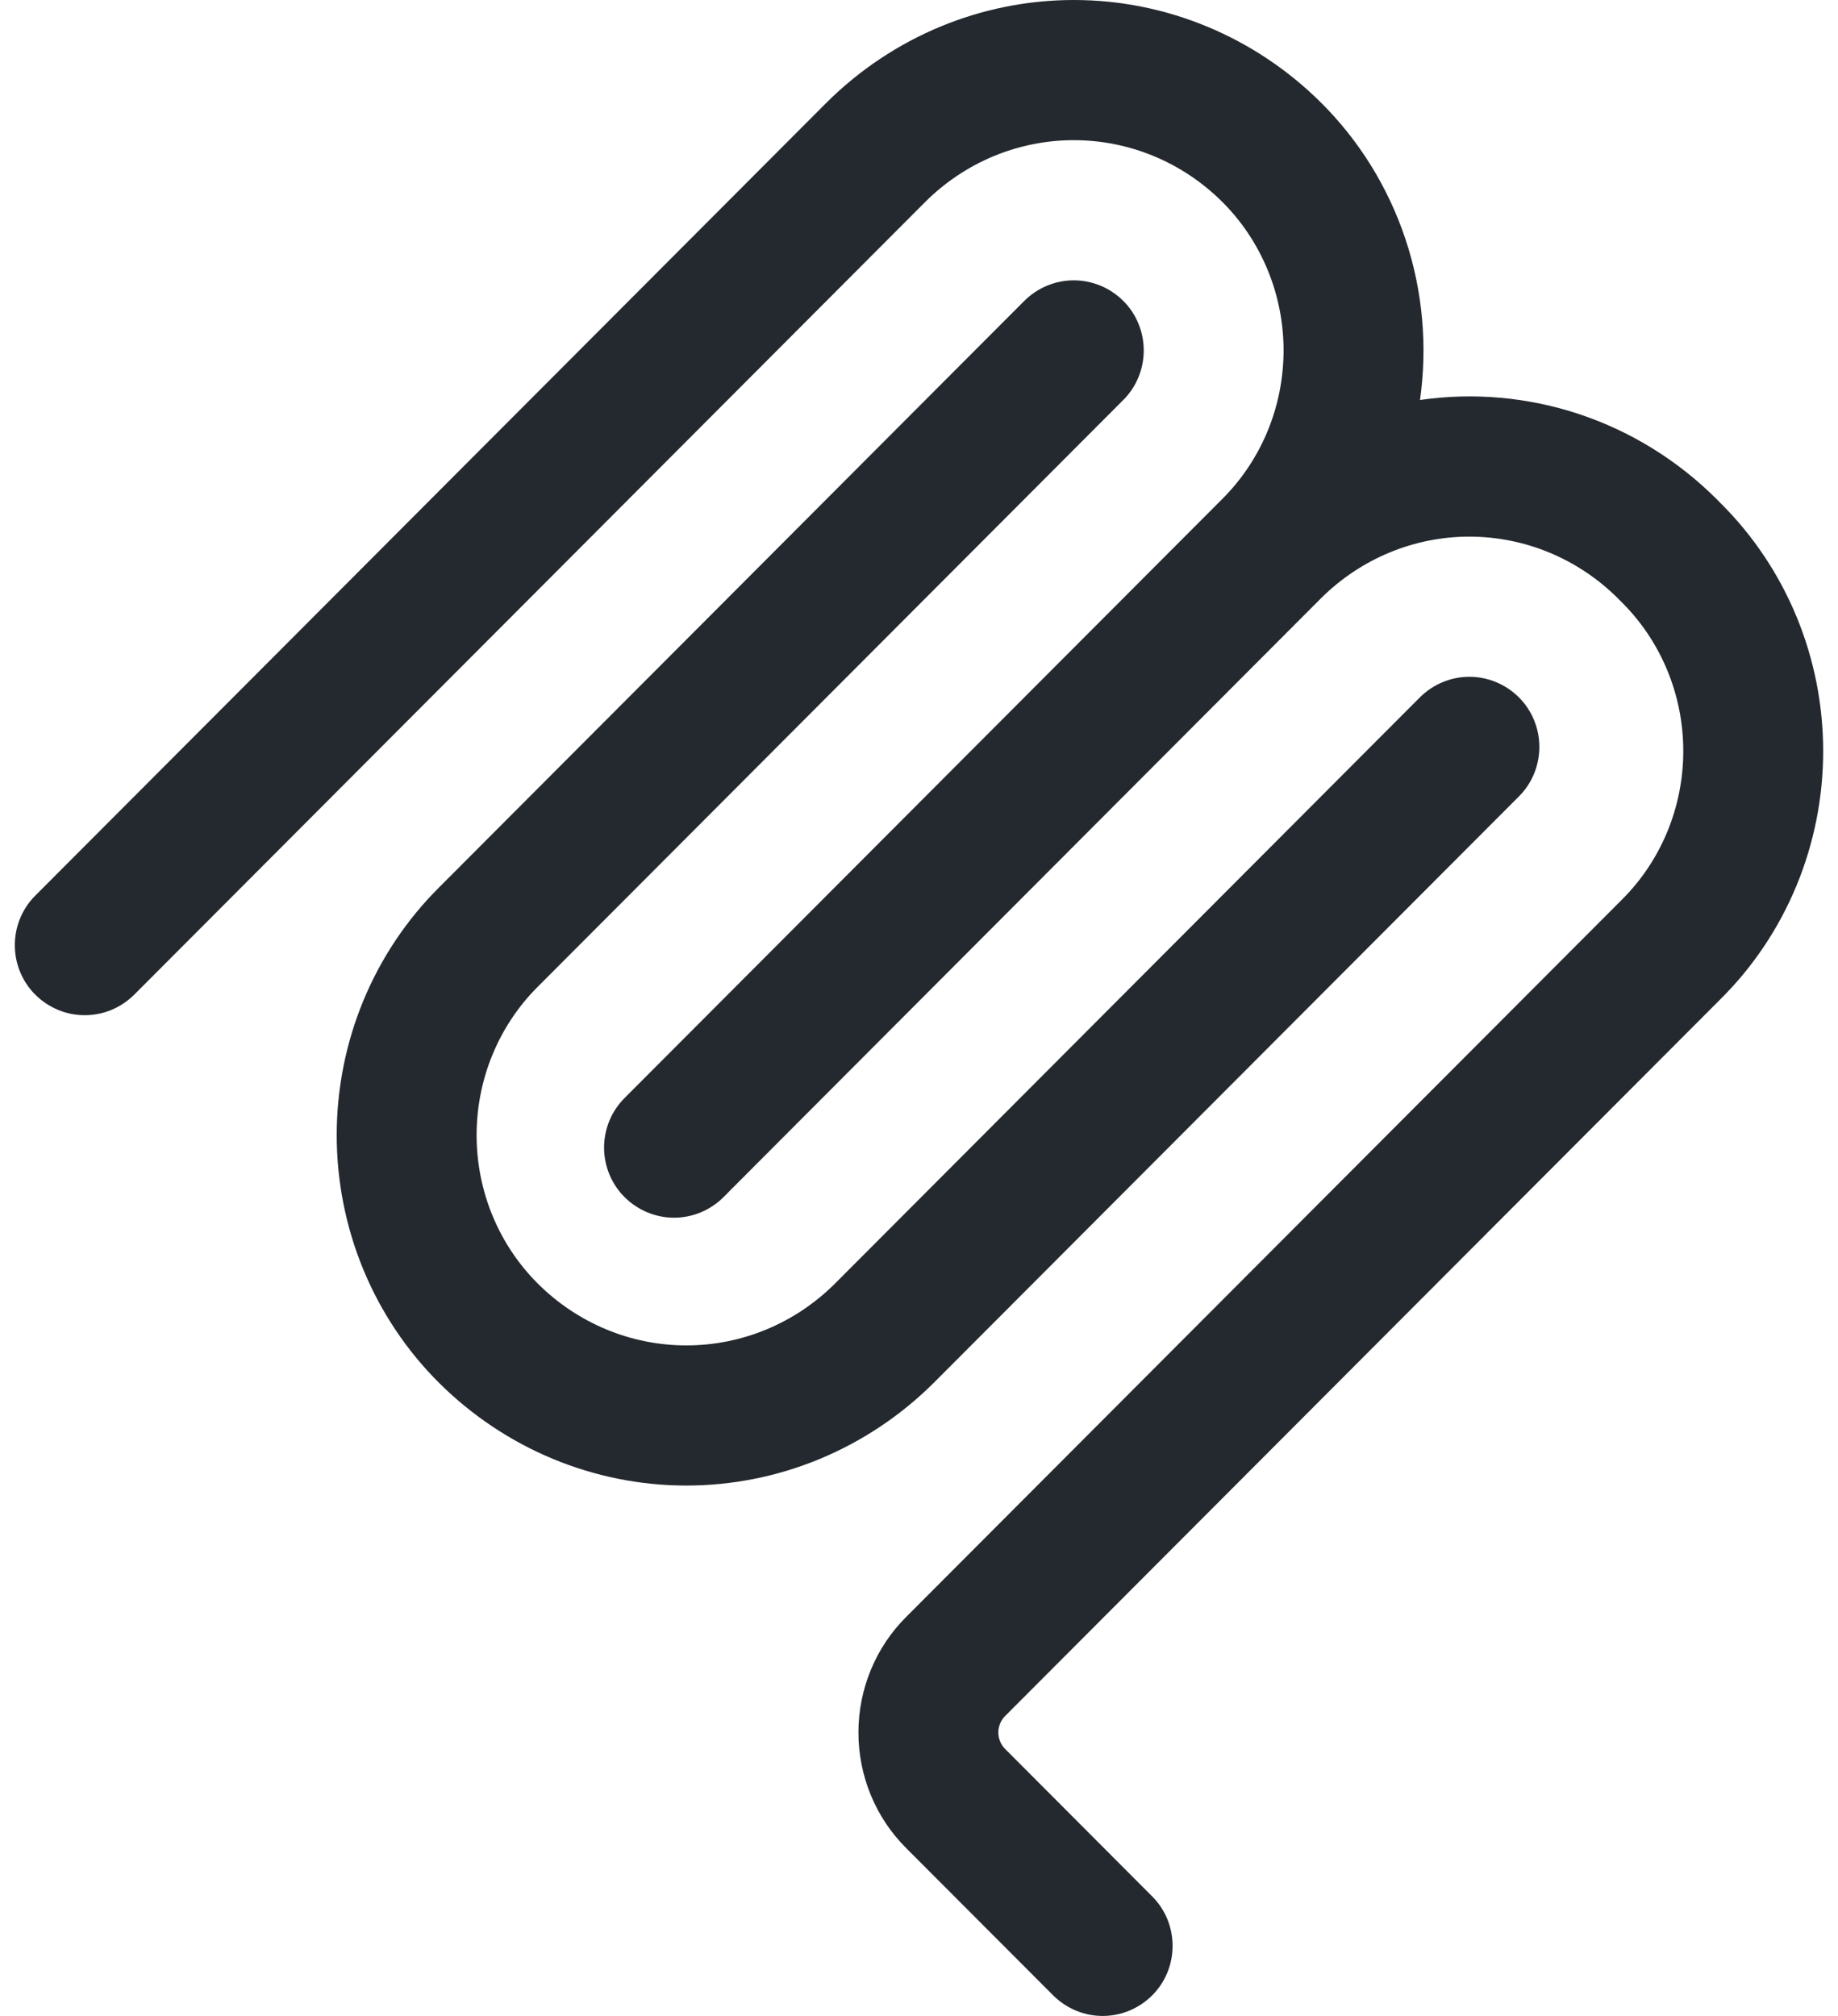 <svg width="62" height="68" viewBox="0 0 62 68" fill="none" xmlns="http://www.w3.org/2000/svg">
<path fill-rule="evenodd" clip-rule="evenodd" d="M41.226 6.806C39.886 5.473 38.091 4.728 36.221 4.728C34.352 4.728 32.556 5.473 31.216 6.806L4.527 33.552C4.08 33.996 3.482 34.244 2.859 34.244C2.236 34.244 1.638 33.996 1.191 33.552C0.972 33.335 0.799 33.075 0.68 32.788C0.561 32.501 0.5 32.192 0.5 31.881C0.5 31.569 0.561 31.26 0.68 30.973C0.799 30.686 0.972 30.426 1.191 30.209L27.881 3.462C30.113 1.242 33.106 0 36.221 0C39.337 0 42.329 1.242 44.561 3.462C45.853 4.746 46.829 6.324 47.41 8.068C47.99 9.811 48.158 11.67 47.9 13.492C49.707 13.23 51.549 13.395 53.284 13.974C55.019 14.554 56.6 15.533 57.906 16.836L58.045 16.977C59.138 18.064 60.007 19.363 60.601 20.799C61.194 22.235 61.5 23.777 61.5 25.336C61.5 26.894 61.194 28.437 60.601 29.872C60.007 31.308 59.138 32.607 58.045 33.694L33.906 57.882C33.833 57.954 33.775 58.041 33.736 58.136C33.696 58.232 33.676 58.335 33.676 58.439C33.676 58.542 33.696 58.645 33.736 58.741C33.775 58.836 33.833 58.923 33.906 58.995L38.864 63.965C39.082 64.182 39.256 64.442 39.375 64.729C39.493 65.016 39.554 65.325 39.554 65.637C39.554 65.948 39.493 66.257 39.375 66.544C39.256 66.831 39.082 67.091 38.864 67.308C38.417 67.752 37.819 68 37.196 68C36.573 68 35.975 67.752 35.528 67.308L30.57 62.341C30.06 61.834 29.654 61.228 29.377 60.558C29.1 59.888 28.957 59.167 28.957 58.44C28.957 57.712 29.1 56.992 29.377 56.322C29.654 55.652 30.06 55.045 30.57 54.538L54.709 30.348C55.365 29.696 55.886 28.916 56.242 28.055C56.598 27.193 56.781 26.268 56.781 25.333C56.781 24.398 56.598 23.472 56.242 22.611C55.886 21.75 55.365 20.97 54.709 20.318L54.571 20.179C53.233 18.848 51.439 18.103 49.572 18.101C47.705 18.099 45.91 18.842 44.57 20.171L24.684 40.1L24.678 40.106L24.407 40.38C23.96 40.825 23.361 41.074 22.738 41.074C22.114 41.074 21.515 40.825 21.068 40.38C20.85 40.163 20.676 39.903 20.557 39.616C20.439 39.329 20.377 39.02 20.377 38.709C20.377 38.397 20.439 38.089 20.557 37.801C20.676 37.514 20.85 37.255 21.068 37.037L41.234 16.827C41.888 16.175 42.407 15.395 42.762 14.534C43.116 13.673 43.298 12.749 43.298 11.815C43.297 10.881 43.113 9.956 42.757 9.096C42.401 8.236 41.881 7.457 41.226 6.806Z" fill="#24292F"/>
<path fill-rule="evenodd" clip-rule="evenodd" d="M37.89 13.492C38.109 13.275 38.283 13.015 38.401 12.728C38.52 12.441 38.581 12.132 38.581 11.821C38.581 11.509 38.52 11.2 38.401 10.913C38.283 10.626 38.109 10.366 37.89 10.149C37.444 9.705 36.845 9.456 36.221 9.456C35.598 9.456 34.999 9.705 34.552 10.149L14.813 29.931C13.72 31.018 12.851 32.317 12.257 33.753C11.664 35.188 11.358 36.731 11.358 38.289C11.358 39.848 11.664 41.391 12.257 42.826C12.851 44.262 13.72 45.561 14.813 46.648C17.046 48.867 20.038 50.109 23.154 50.109C26.269 50.109 29.261 48.867 31.494 46.648L51.235 26.866C51.454 26.648 51.628 26.388 51.746 26.101C51.865 25.814 51.926 25.506 51.926 25.194C51.926 24.882 51.865 24.574 51.746 24.287C51.628 24 51.454 23.74 51.235 23.522C50.788 23.078 50.19 22.829 49.566 22.829C48.943 22.829 48.344 23.078 47.897 23.522L28.158 43.304C26.819 44.637 25.023 45.382 23.154 45.382C21.284 45.382 19.488 44.637 18.149 43.304C17.493 42.652 16.972 41.873 16.616 41.011C16.26 40.15 16.077 39.224 16.077 38.289C16.077 37.355 16.26 36.429 16.616 35.568C16.972 34.706 17.493 33.927 18.149 33.275L37.89 13.492Z" fill="#24292F"/>
</svg>
